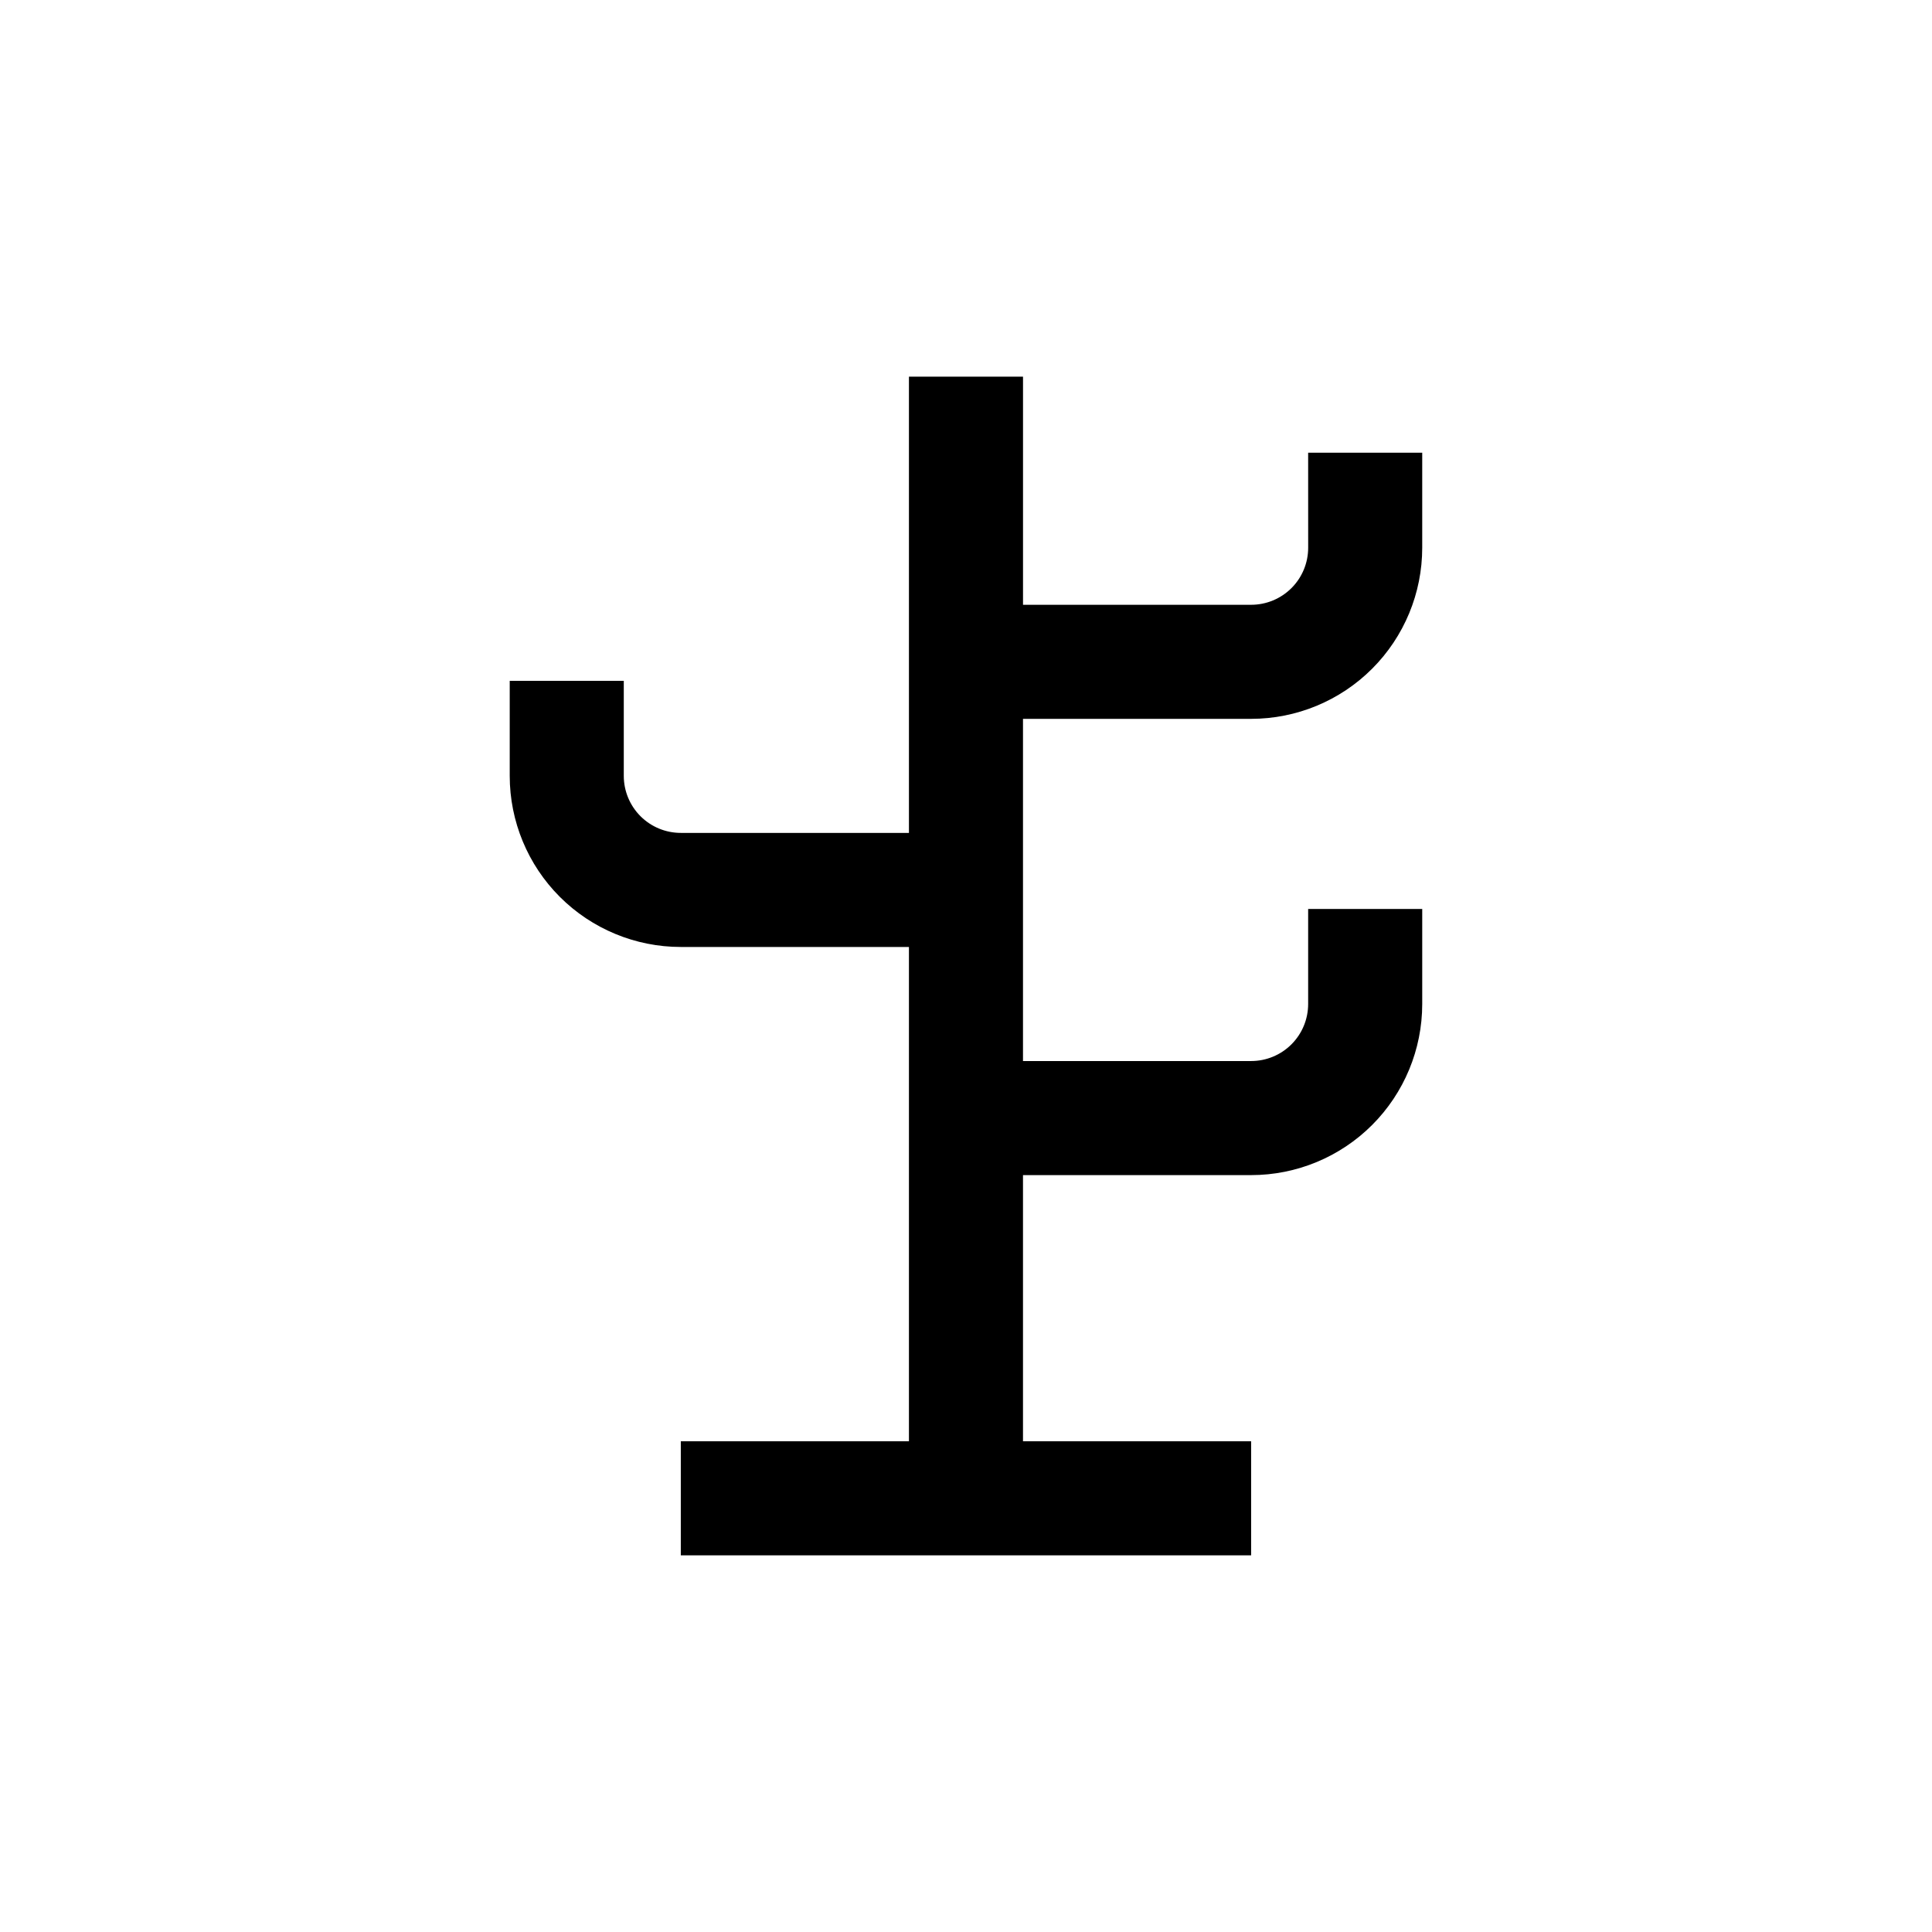 <?xml version="1.0" encoding="UTF-8"?>
<!-- Uploaded to: ICON Repo, www.iconrepo.com, Generator: ICON Repo Mixer Tools -->
<svg fill="#000000" width="800px" height="800px" version="1.1" viewBox="144 144 512 512" xmlns="http://www.w3.org/2000/svg">
 <path d="m490.68 289.16c0 4.008-1.59 7.852-4.426 10.688-2.836 2.836-6.68 4.426-10.688 4.426h-60.457v-60.457h-30.23v120.91h-60.457c-4.008 0-7.852-1.59-10.688-4.426-2.832-2.836-4.426-6.68-4.426-10.688v-25.191h-30.227v25.191c0 12.027 4.777 23.559 13.277 32.062 8.504 8.504 20.039 13.281 32.062 13.281h60.457v130.99h-60.457v30.23h151.14v-30.23h-60.457v-70.531h60.457c12.023 0 23.559-4.777 32.062-13.281 8.504-8.504 13.281-20.035 13.281-32.062v-25.191h-30.23v25.191c0 4.008-1.59 7.852-4.426 10.688-2.836 2.836-6.68 4.426-10.688 4.426h-60.457v-90.684h60.457c12.023 0 23.559-4.777 32.062-13.281 8.504-8.504 13.281-20.035 13.281-32.062v-25.191h-30.23z"/>
</svg>